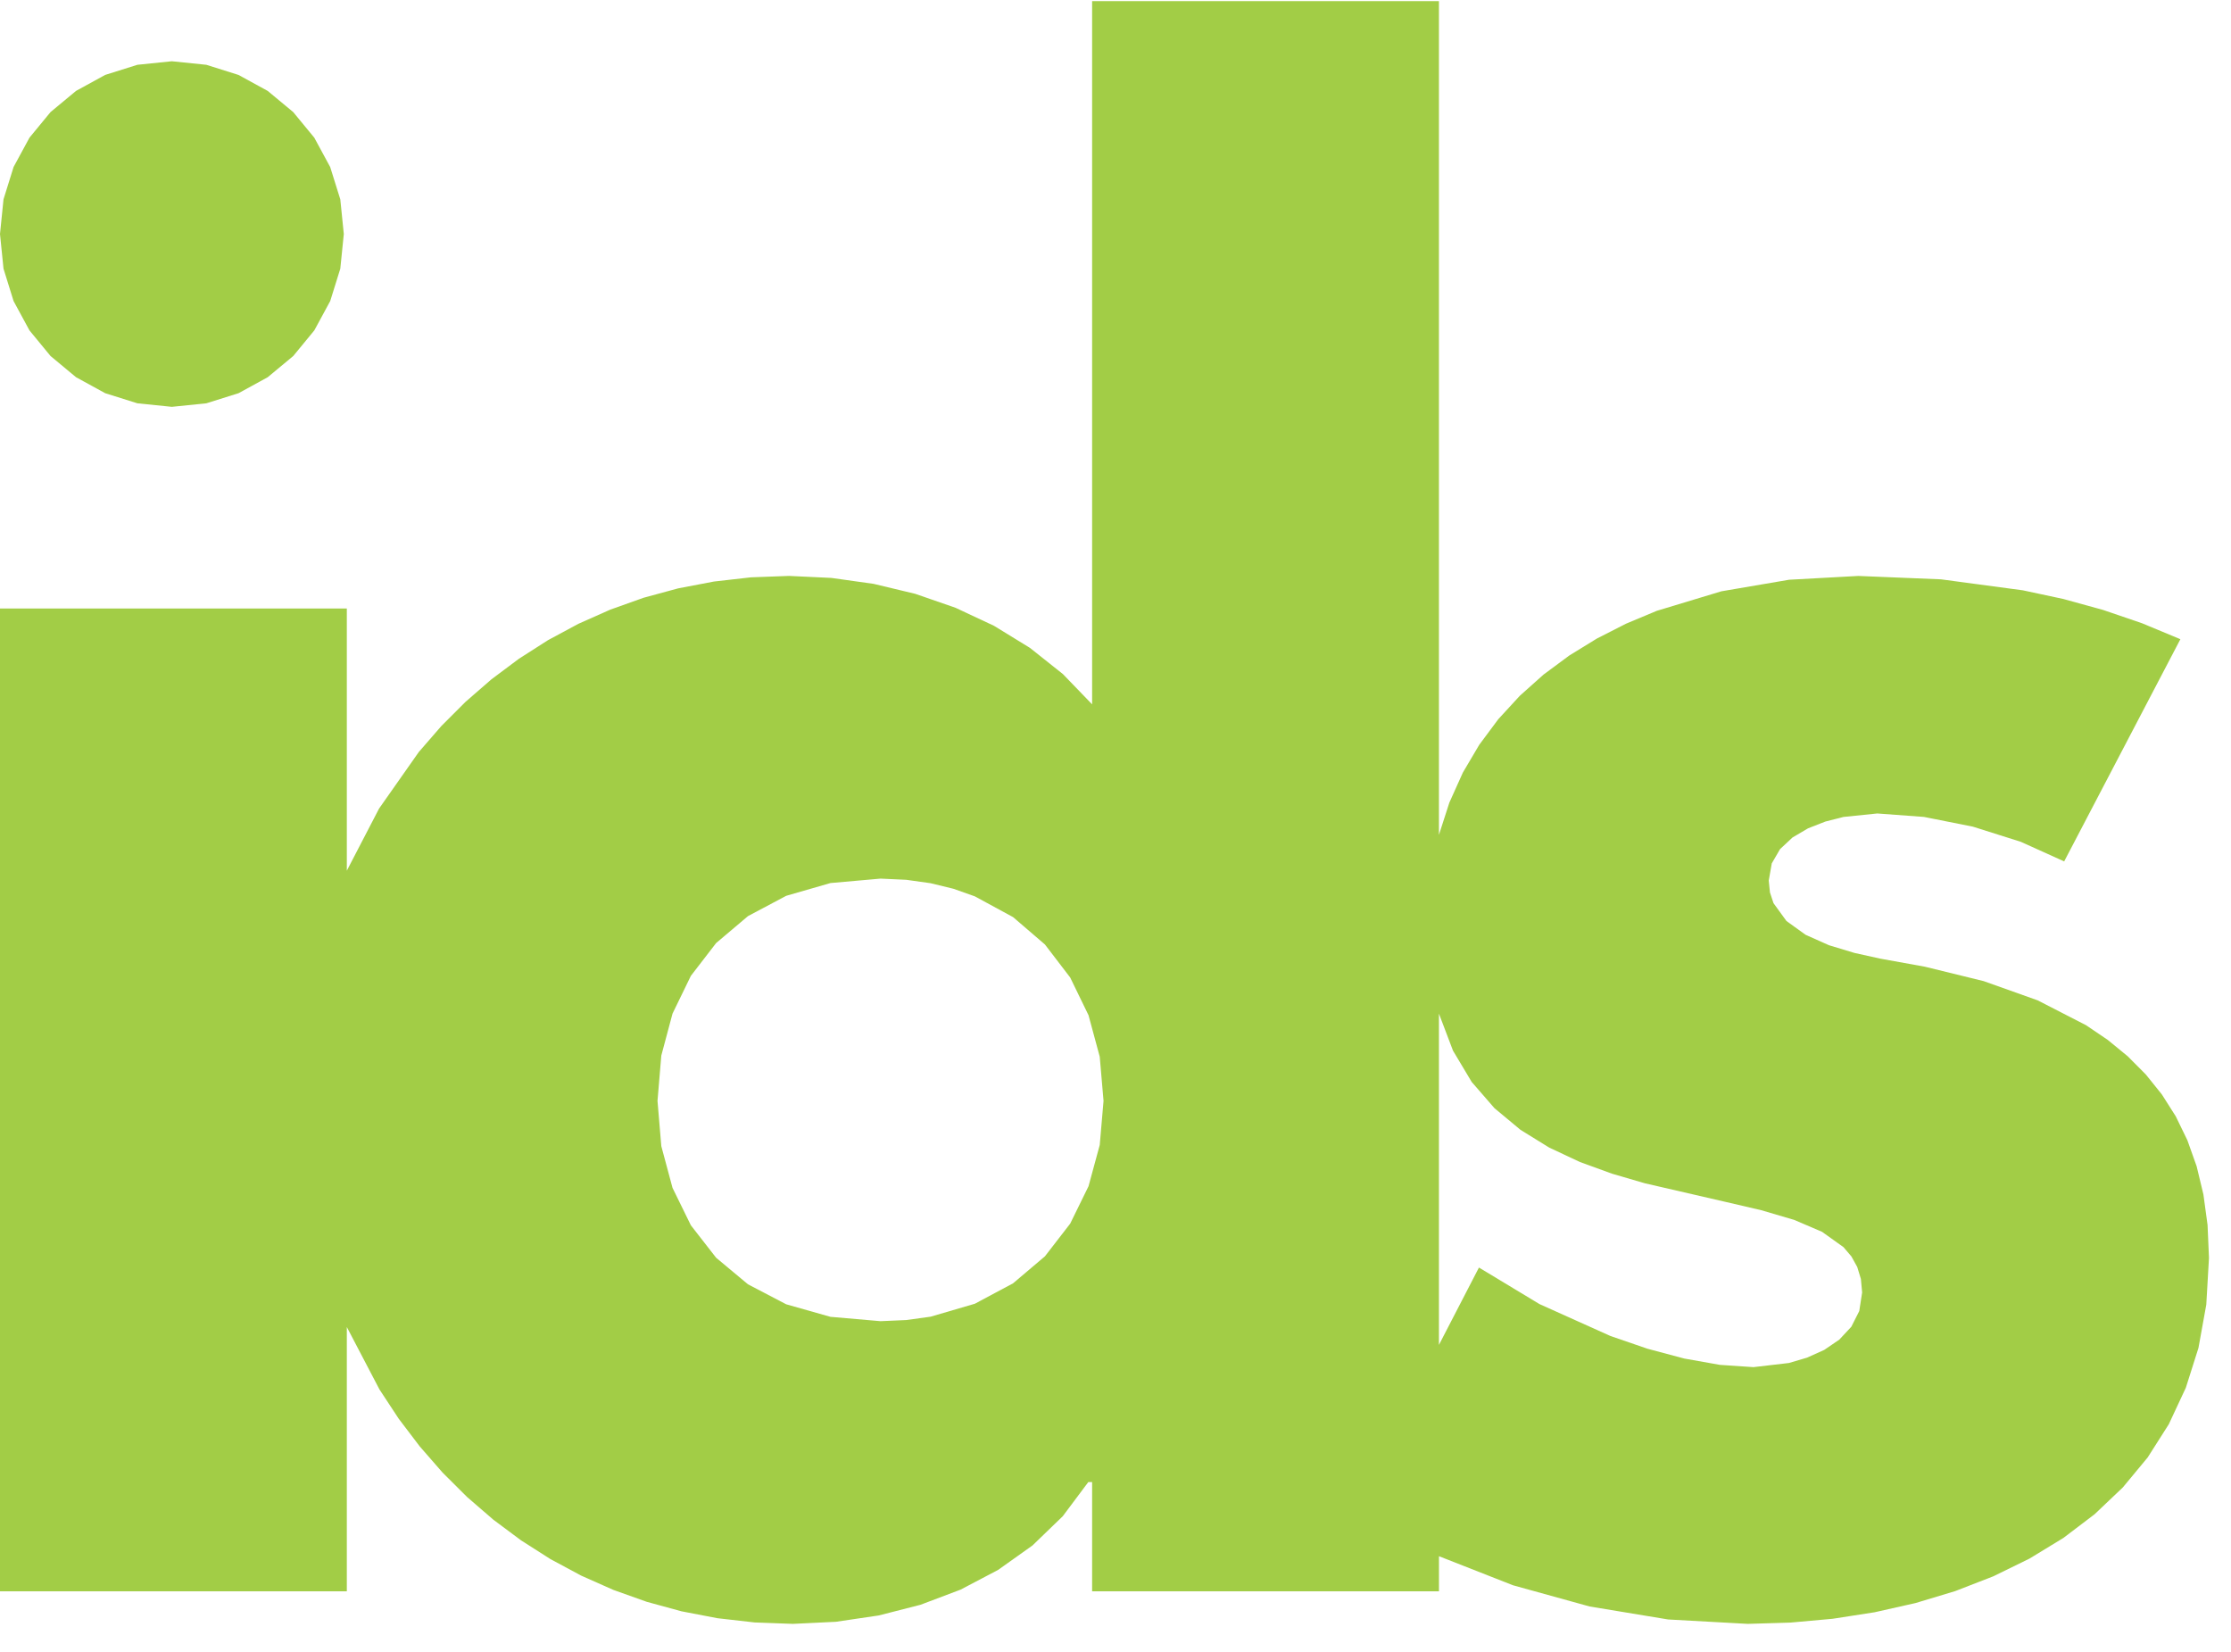 <svg width="77" height="57" viewBox="0 0 77 57" fill="none" xmlns="http://www.w3.org/2000/svg">
<path d="M11.866 8.076L11.745 9.272L11.397 10.389L10.848 11.402L10.121 12.286L9.241 13.017L8.234 13.569L7.122 13.918L5.931 14.04L4.741 13.918L3.63 13.569L2.623 13.017L1.744 12.286L1.017 11.402L0.468 10.389L0.121 9.272L0 8.076L0.121 6.879L0.469 5.762L1.018 4.75L1.745 3.867L2.624 3.137L3.631 2.585L4.742 2.236L5.931 2.114L7.121 2.236L8.232 2.586L9.24 3.138L10.12 3.868L10.847 4.751L11.396 5.764L11.745 6.88L11.866 8.076Z" fill="#A2CD46"/>
<path d="M76.191 42.275L76.048 41.222L75.814 40.248L75.494 39.349L75.093 38.524L74.613 37.768L74.059 37.079L73.436 36.453L72.747 35.888L71.997 35.38L70.329 34.523L68.465 33.859L66.438 33.362L64.901 33.084L64.008 32.887L63.125 32.62L62.318 32.26L61.657 31.784L61.21 31.168L61.088 30.8L61.046 30.389L61.15 29.796L61.437 29.302L61.867 28.901L62.402 28.586L63 28.352L63.625 28.193L64.792 28.073L66.401 28.192L68.091 28.528L69.743 29.05L71.242 29.727L75.253 22.059L73.931 21.509L72.581 21.048L71.209 20.67L69.817 20.372L66.992 19.993L64.136 19.876L61.749 20.007L59.411 20.406L57.181 21.08L56.124 21.522L55.115 22.036L54.163 22.621L53.273 23.28L52.454 24.012L51.712 24.819L51.055 25.702L50.489 26.661L50.023 27.697L49.663 28.812V0.04H37.693V24.307L36.684 23.262L35.548 22.359L34.307 21.597L32.98 20.975L31.588 20.493L30.152 20.149L28.693 19.944L27.232 19.875L25.916 19.924L24.64 20.069L23.404 20.305L22.212 20.629L21.064 21.038L19.964 21.527L18.912 22.093L17.911 22.733L16.963 23.442L16.07 24.218L15.233 25.055L14.455 25.951L13.083 27.904L11.97 30.047V21H0V54.916H11.97V45.796L13.098 47.952L13.761 48.96L14.488 49.917L15.275 50.819L16.122 51.663L17.026 52.444L17.984 53.158L18.995 53.803L20.057 54.374L21.167 54.867L22.323 55.279L23.523 55.607L24.764 55.845L26.046 55.991L27.365 56.04L28.85 55.968L30.327 55.75L31.77 55.381L33.154 54.858L34.45 54.177L35.635 53.334L36.68 52.325L37.561 51.147H37.693V54.916H49.664V53.705L52.219 54.708L54.864 55.44L57.573 55.888L60.322 56.04L61.791 55.996L63.253 55.864L64.697 55.64L66.111 55.322L67.482 54.909L68.798 54.398L70.046 53.787L71.216 53.074L72.293 52.256L73.267 51.331L74.124 50.297L74.853 49.151L75.441 47.892L75.877 46.517L76.147 45.024L76.24 43.411L76.191 42.276L76.191 42.275ZM37.956 39.514L37.569 40.937L36.936 42.228L36.065 43.355L34.965 44.287L33.647 44.992L32.119 45.439L31.279 45.555L30.39 45.594L28.662 45.444L27.134 45.011L25.816 44.322L24.716 43.405L23.845 42.286L23.211 40.993L22.824 39.553L22.693 37.992L22.824 36.428L23.211 34.98L23.845 33.676L24.716 32.545L25.816 31.615L27.134 30.915L28.662 30.474L30.39 30.321L31.279 30.362L32.119 30.48L32.908 30.672L33.647 30.934L34.965 31.65L36.065 32.595L36.936 33.734L37.569 35.036L37.956 36.467L38.087 37.992L37.956 39.515L37.956 39.514ZM64.17 45.245L63.896 45.786L63.481 46.231L62.962 46.585L62.37 46.852L61.743 47.037L60.519 47.18L59.362 47.102L58.132 46.884L56.861 46.545L55.584 46.106L53.135 45.005L51.044 43.743L49.663 46.413V34.98L50.148 36.258L50.794 37.339L51.579 38.243L52.478 38.991L53.47 39.604L54.531 40.102L55.639 40.505L56.769 40.835L59.523 41.47L60.79 41.765L61.925 42.099L62.885 42.51L63.624 43.038L63.898 43.359L64.1 43.723L64.226 44.136L64.269 44.603L64.17 45.245L64.17 45.245Z" fill="#A2CD46"/>
</svg>

